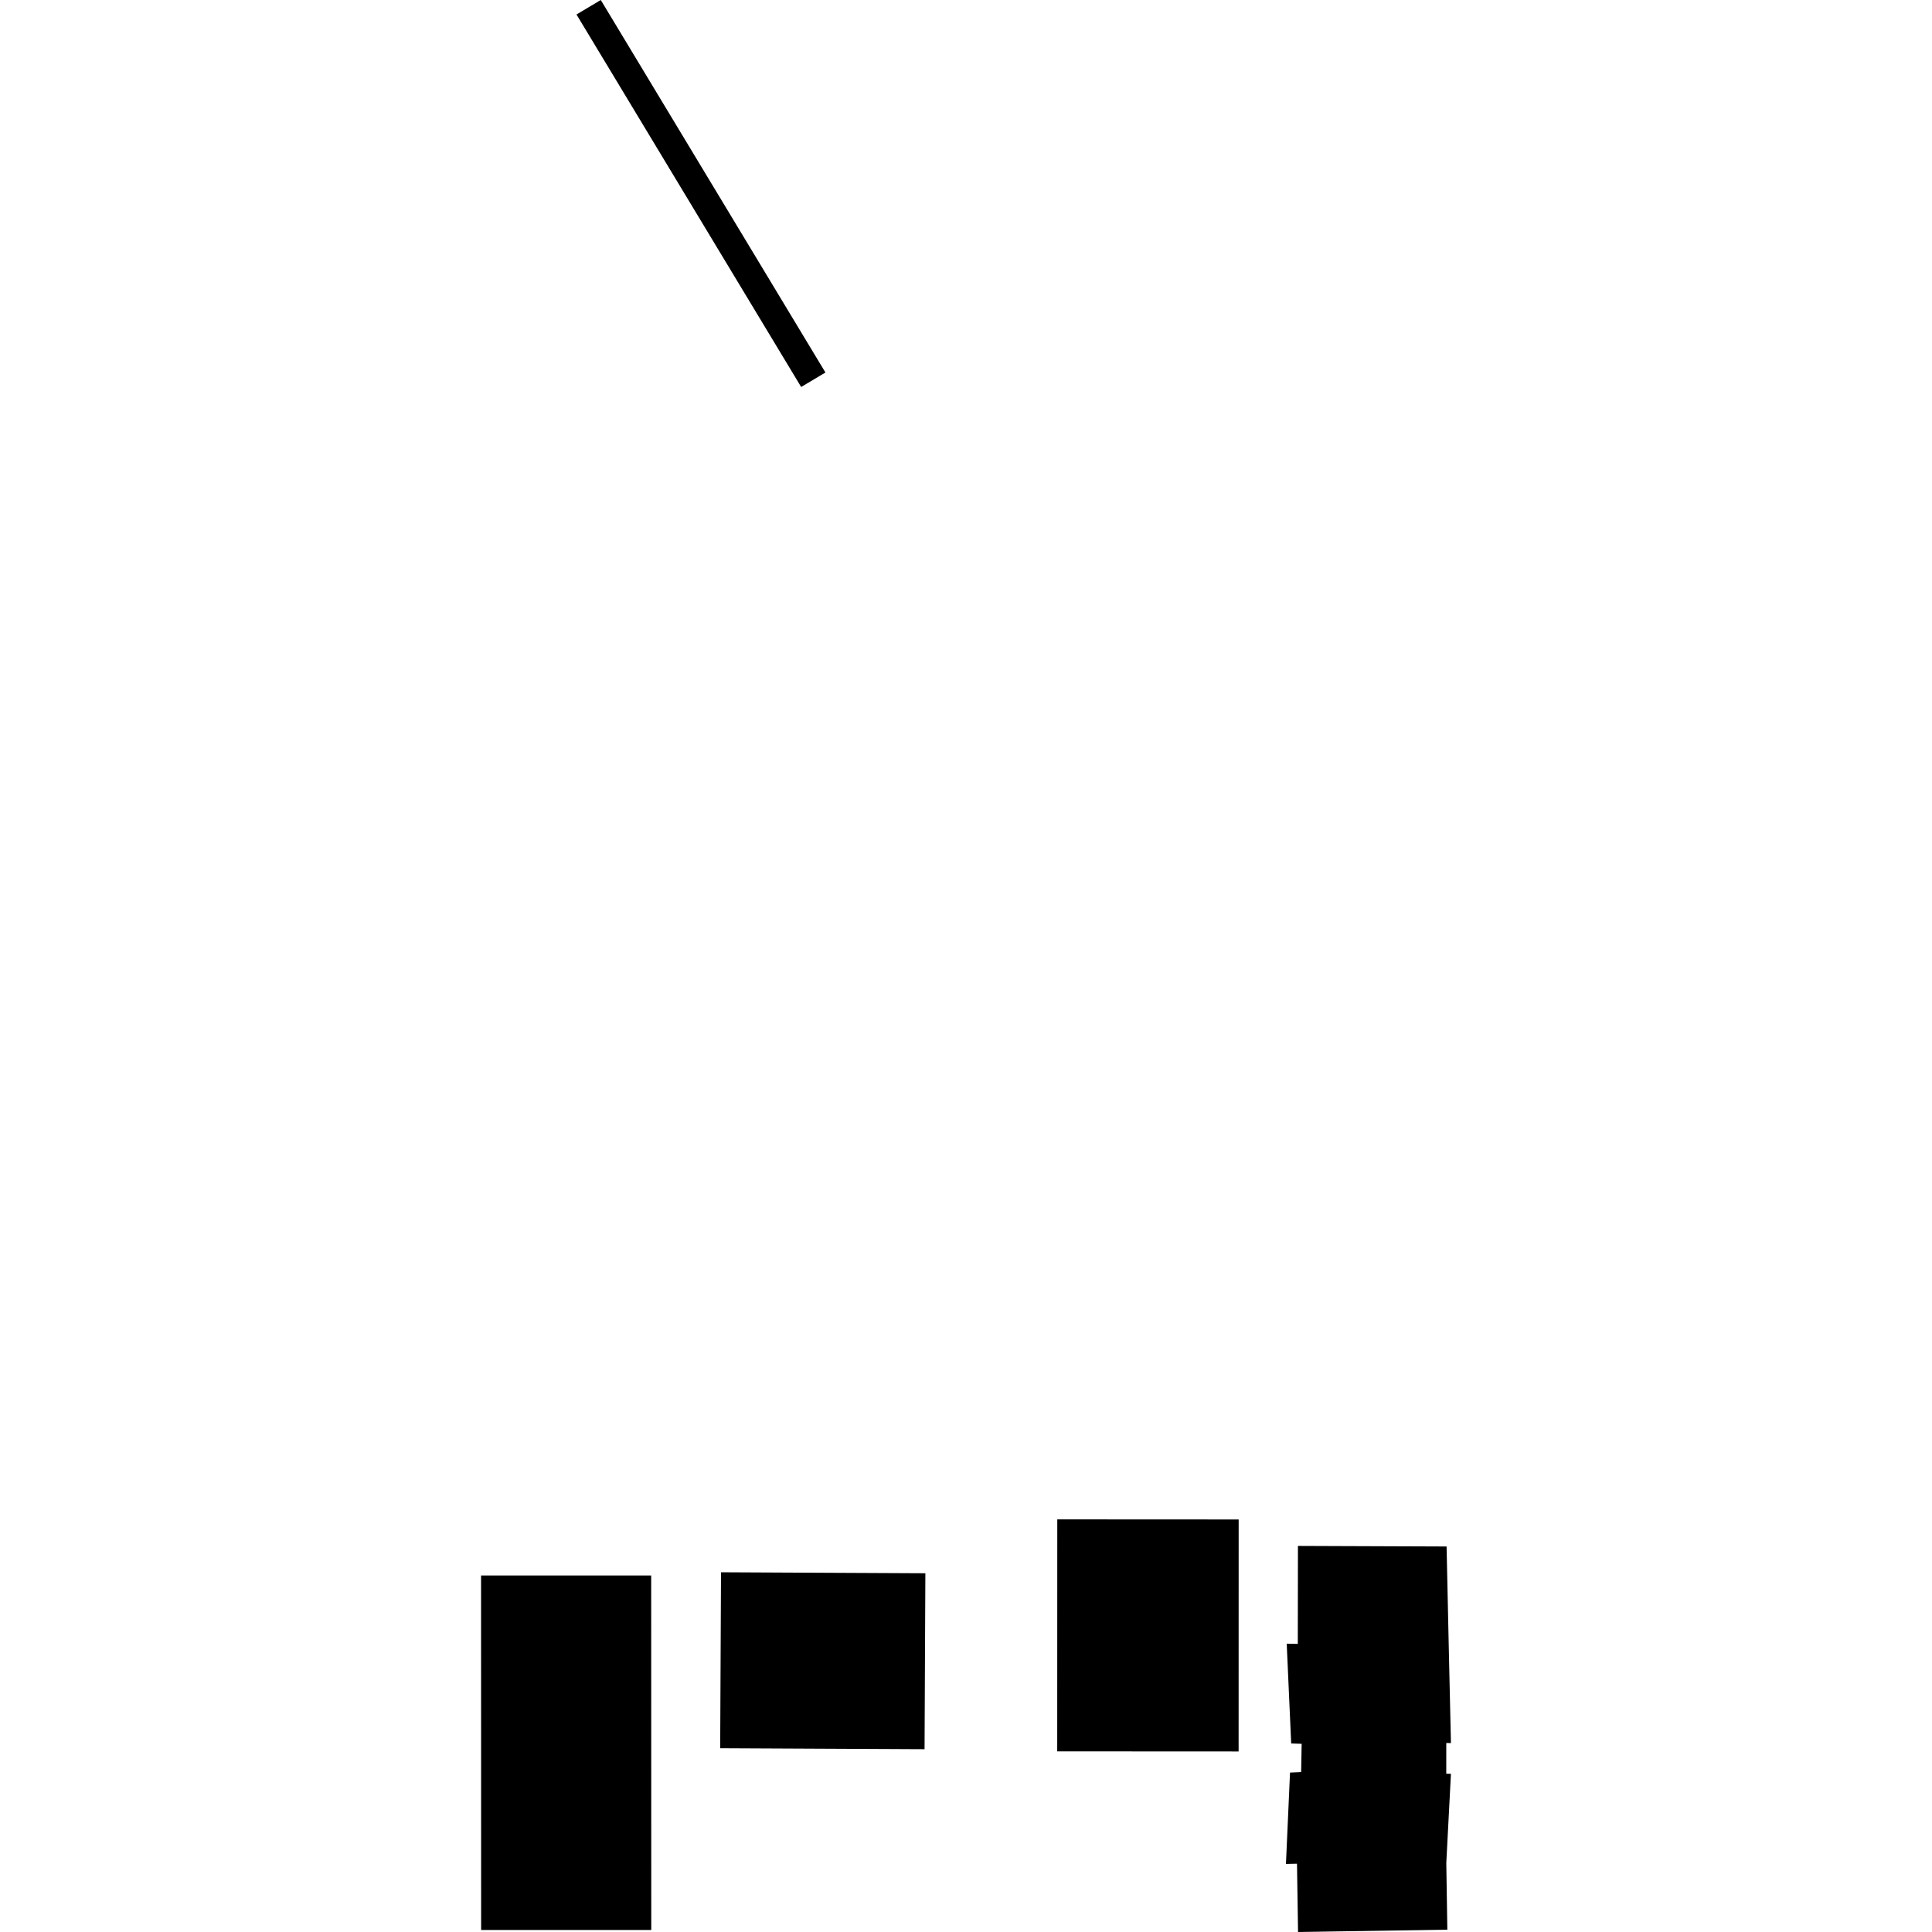 <?xml version="1.0" encoding="utf-8" standalone="no"?>
<!DOCTYPE svg PUBLIC "-//W3C//DTD SVG 1.1//EN"
  "http://www.w3.org/Graphics/SVG/1.1/DTD/svg11.dtd">
<!-- Created with matplotlib (https://matplotlib.org/) -->
<svg height="288pt" version="1.1" viewBox="0 0 288 288" width="288pt" xmlns="http://www.w3.org/2000/svg" xmlns:xlink="http://www.w3.org/1999/xlink">
 <defs>
  <style type="text/css">
*{stroke-linecap:butt;stroke-linejoin:round;}
  </style>
 </defs>
 <g id="figure_1">
  <g id="patch_1">
   <path d="M 0 288 
L 288 288 
L 288 0 
L 0 0 
z
" style="fill:none;opacity:0;"/>
  </g>
  <g id="axes_1">
   <g id="PatchCollection_1">
    <path clip-path="url(#pd7db91a26b)" d="M 157.598 261.072 
L 184.638 261.086 
L 184.646 226.505 
L 157.607 226.491 
L 157.598 261.072 
"/>
    <path clip-path="url(#pd7db91a26b)" d="M 107.357 260.603 
L 107.48 234.376 
L 137.944 234.524 
L 137.822 260.75 
L 107.357 260.603 
"/>
    <path clip-path="url(#pd7db91a26b)" d="M 97.083 287.697 
L 97.071 234.857 
L 71.71 234.857 
L 71.721 285.531 
L 71.721 287.697 
L 97.083 287.697 
"/>
    <path clip-path="url(#pd7db91a26b)" d="M 193.481 230.448 
L 215.64 230.531 
L 215.962 245.402 
L 216.29 259.838 
L 215.595 259.825 
L 215.592 264.406 
L 216.289 264.418 
L 215.597 277.713 
L 215.752 287.654 
L 193.497 288 
L 193.341 277.822 
L 191.694 277.855 
L 192.301 264.234 
L 193.959 264.158 
L 194.035 259.948 
L 192.476 259.896 
L 191.808 245.02 
L 193.459 245.052 
L 193.481 230.448 
"/>
    <path clip-path="url(#pd7db91a26b)" d="M 89.557 0 
L 85.936 2.159 
L 119.427 57.687 
L 123.046 55.528 
L 89.557 0 
"/>
   </g>
  </g>
 </g>
 <defs>
  <clipPath id="pd7db91a26b">
   <rect height="288" width="144.58" x="71.71" y="0"/>
  </clipPath>
 </defs>
</svg>
